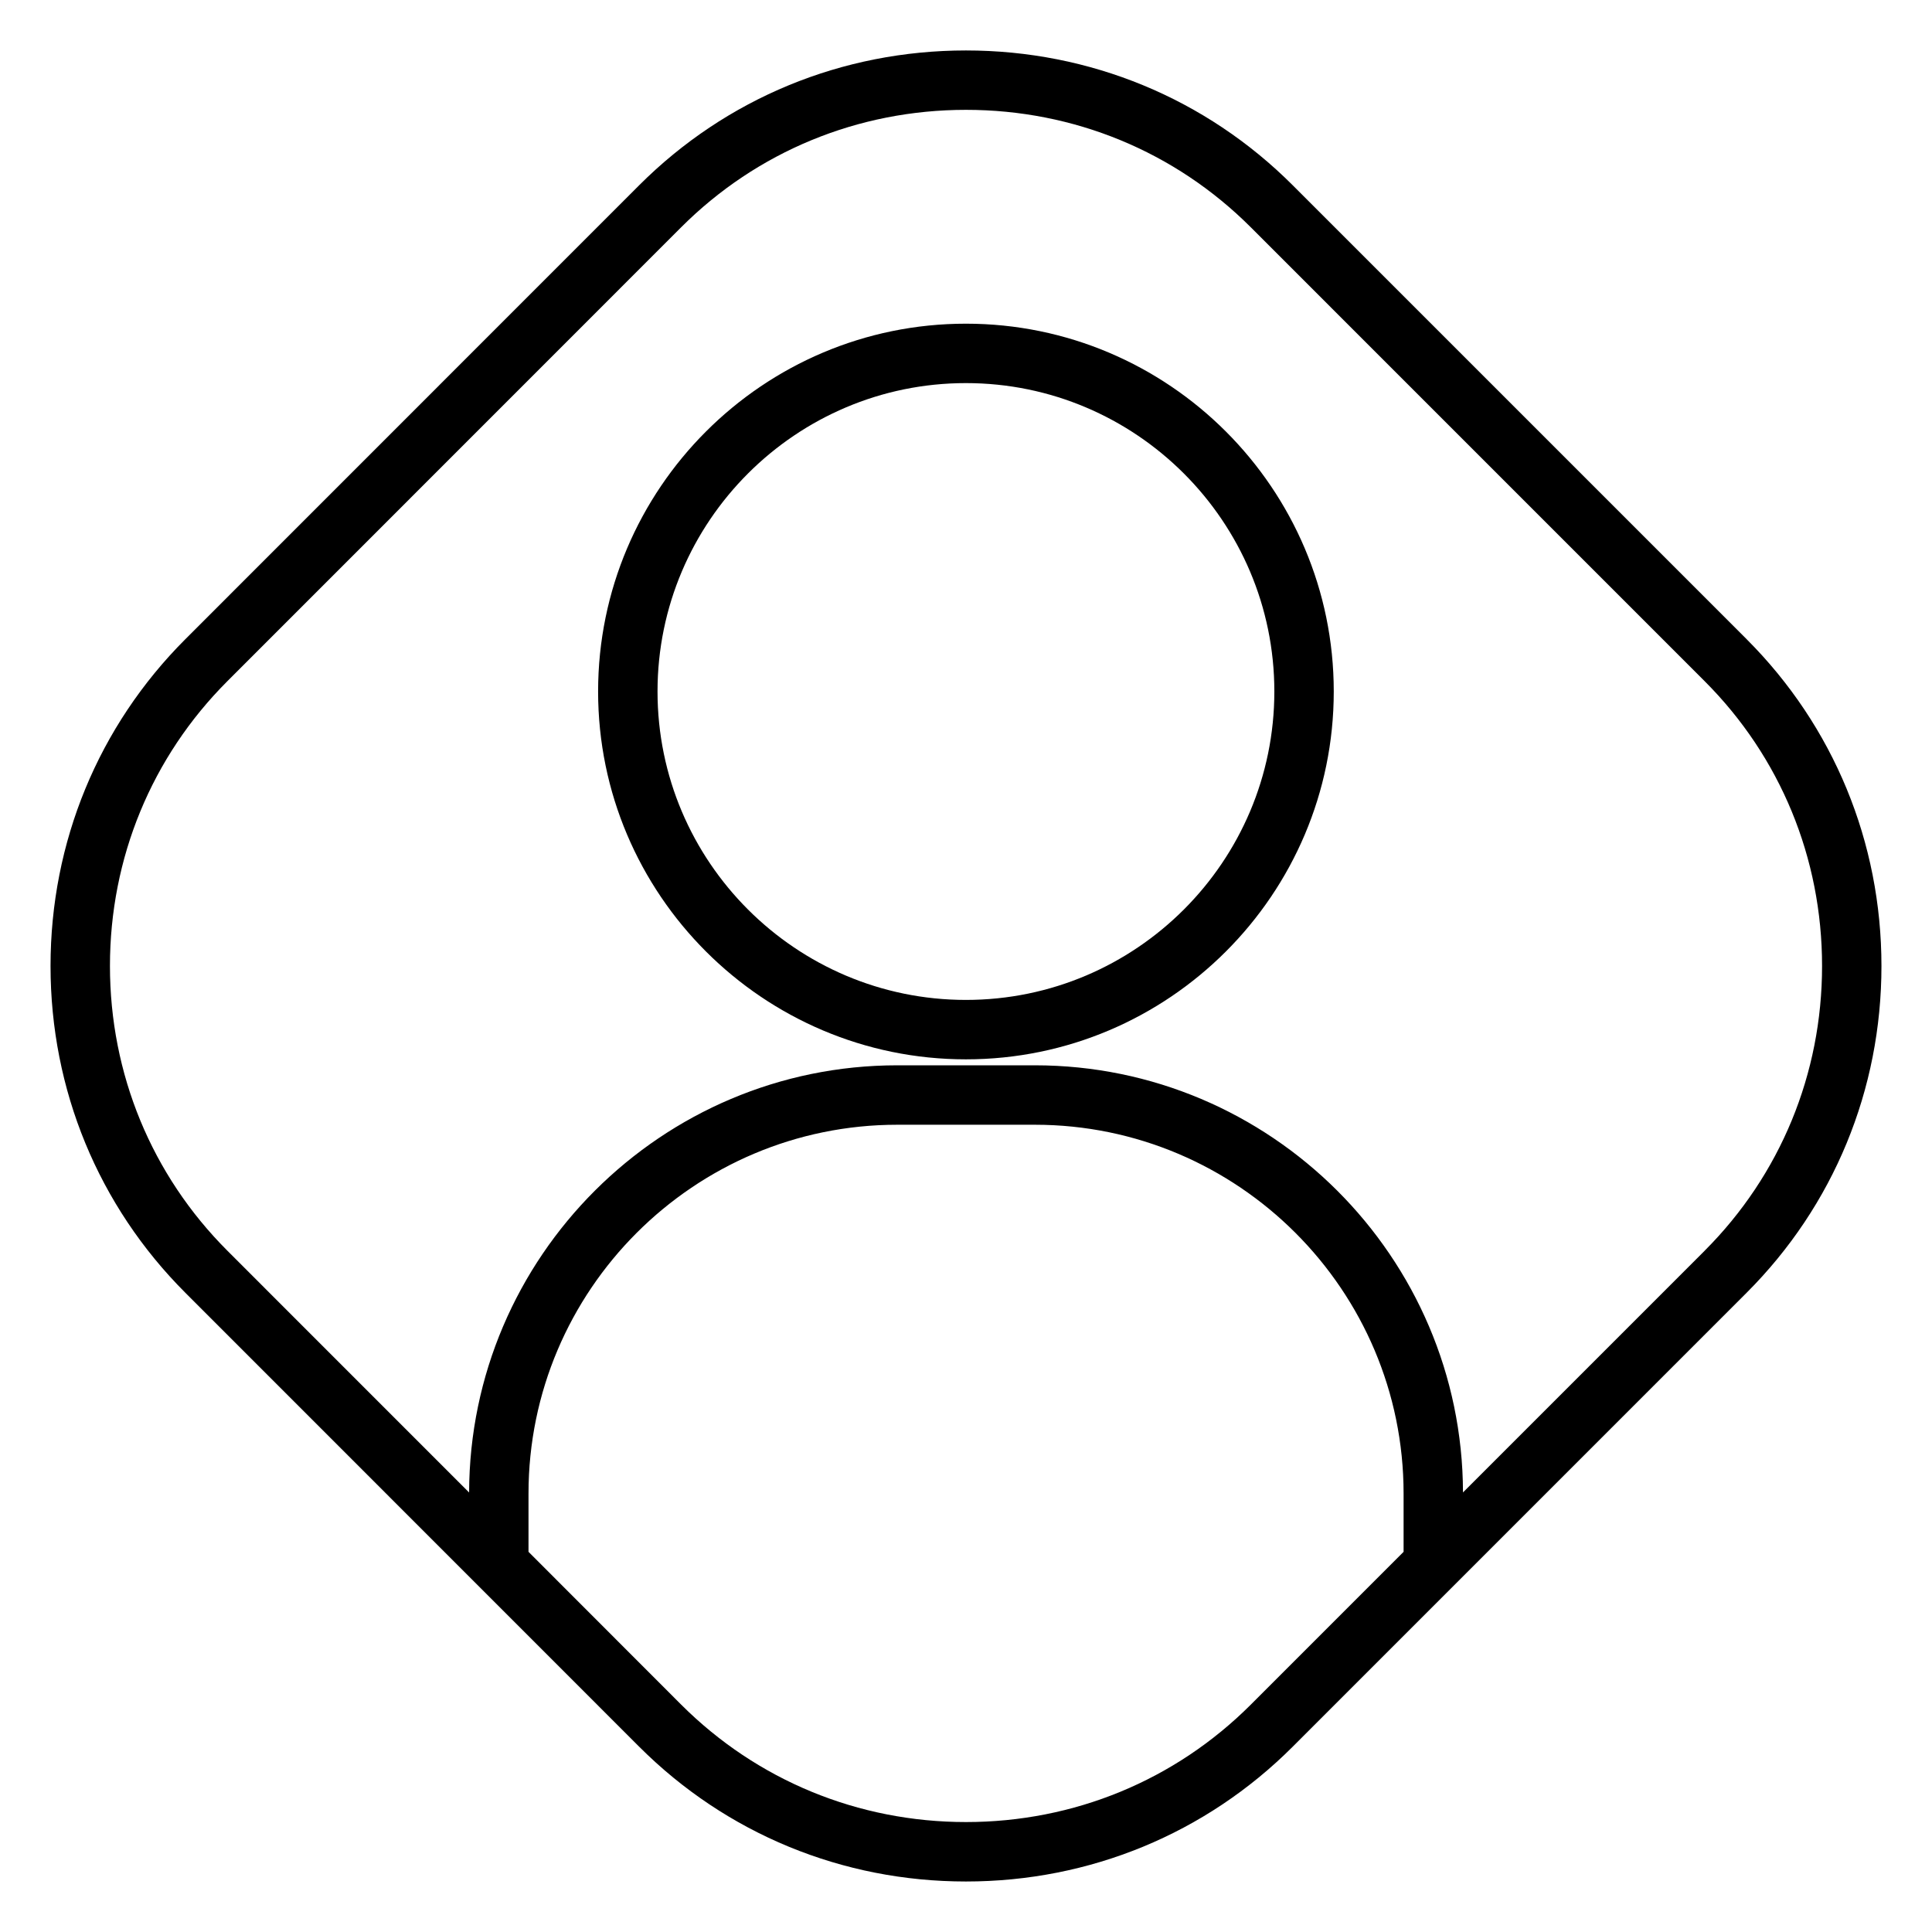<?xml version="1.0" encoding="UTF-8"?>
<!-- Uploaded to: SVG Repo, www.svgrepo.com, Generator: SVG Repo Mixer Tools -->
<svg fill="#000000" width="800px" height="800px" version="1.1" viewBox="144 144 512 512" xmlns="http://www.w3.org/2000/svg">
 <g>
  <path d="m606.88 313.39-120.29-120.29c-23.043-23.043-53.797-35.73-86.605-35.73-32.805 0-63.562 12.691-86.605 35.73l-120.26 120.29c-23.043 23.039-35.73 53.797-35.73 86.605s12.691 63.562 35.73 86.605l120.26 120.29 0.004 0.004c0.023 0.023 0.051 0.047 0.074 0.07 23.035 22.992 53.758 35.652 86.527 35.652 32.805 0 63.562-12.691 86.605-35.73l120.28-120.29c23.043-23.043 35.734-53.797 35.734-86.605-0.004-32.805-12.691-63.562-35.734-86.602zm-131.41 282.36c-20.07 20.062-46.875 31.113-75.477 31.113-28.57 0-55.371-11.051-75.465-31.109l-40.469-40.504v-15.445c0-53.895 43.848-97.738 97.738-97.738h36.438c53.891 0 97.73 43.848 97.73 97.738v15.441zm120.28-120.29-64.043 64.047c-0.156-62.441-50.996-113.19-113.47-113.19h-36.438c-62.484 0-113.33 50.762-113.48 113.21l-64.055-64.07c-20.07-20.066-31.125-46.871-31.125-75.469 0-28.602 11.051-55.402 31.121-75.473l120.26-120.29c20.07-20.066 46.871-31.117 75.473-31.117 28.602 0 55.402 11.051 75.473 31.117l120.28 120.29c20.07 20.066 31.121 46.871 31.121 75.473 0 28.598-11.055 55.402-31.121 75.469z"/>
  <path d="m399.98 229.78c-53.75 0-97.477 43.727-97.477 97.473 0 53.754 43.727 97.484 97.477 97.484s97.48-43.73 97.48-97.484c0-53.746-43.73-97.473-97.48-97.473zm0 179.21c-45.066 0-81.73-36.668-81.73-81.738 0-45.062 36.664-81.727 81.73-81.727s81.734 36.664 81.734 81.727c0 45.07-36.668 81.738-81.734 81.738z"/>
 </g>
</svg>